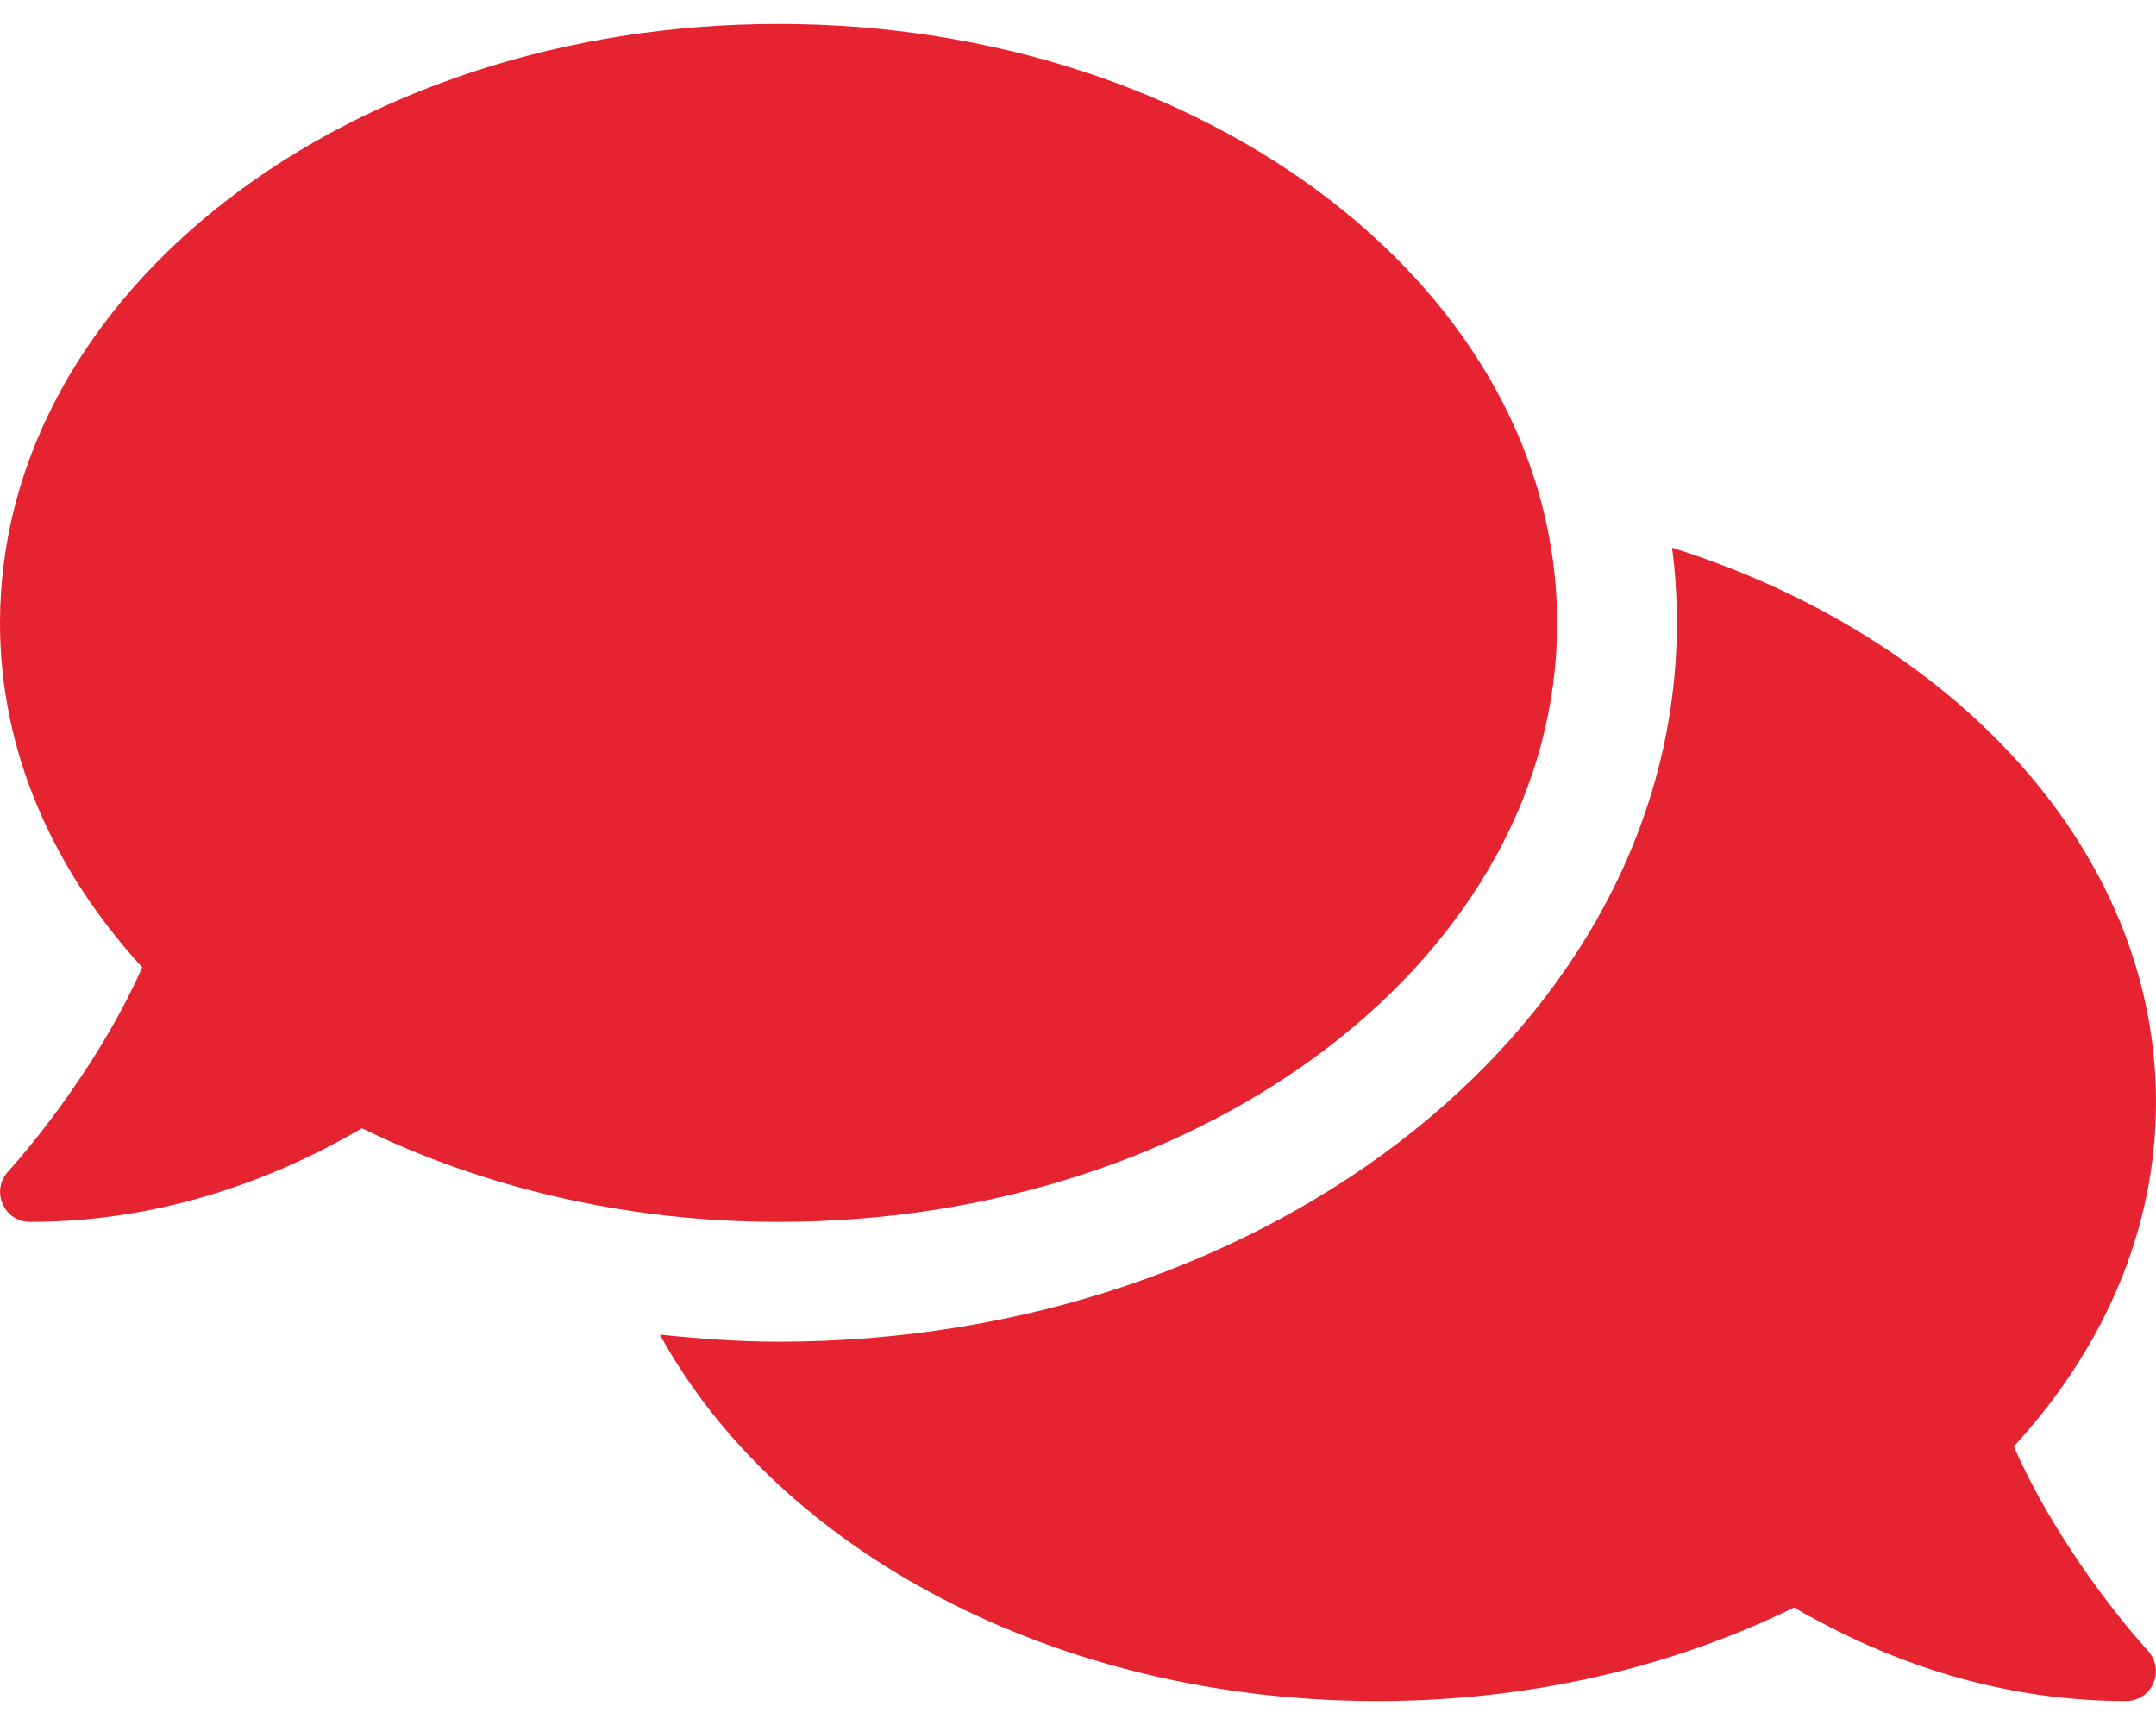 <?xml version="1.0" encoding="utf-8" ?>
<svg width="30" height="24" viewBox="0 0 30 24" fill="none" xmlns="http://www.w3.org/2000/svg">
<path d="M21.667 8.667C21.667 4.063 16.818 0.333 10.833 0.333C4.849 0.333 0 4.063 0 8.667C0 10.453 0.734 12.099 1.979 13.459C1.281 15.031 0.13 16.281 0.115 16.297C0 16.417 -0.031 16.594 0.036 16.75C0.104 16.906 0.25 17 0.417 17C2.323 17 3.901 16.36 5.036 15.698C6.714 16.516 8.698 17 10.833 17C16.818 17 21.667 13.271 21.667 8.667ZM28.021 20.125C29.266 18.771 30 17.12 30 15.334C30 11.849 27.213 8.865 23.266 7.62C23.312 7.964 23.333 8.313 23.333 8.667C23.333 14.182 17.724 18.667 10.833 18.667C10.271 18.667 9.724 18.625 9.182 18.568C10.823 21.563 14.677 23.667 19.167 23.667C21.302 23.667 23.287 23.188 24.963 22.365C26.099 23.026 27.677 23.667 29.583 23.667C29.75 23.667 29.901 23.568 29.963 23.417C30.031 23.266 30 23.089 29.885 22.964C29.87 22.948 28.719 21.703 28.021 20.125Z" fill="#E62330"/>
</svg>
